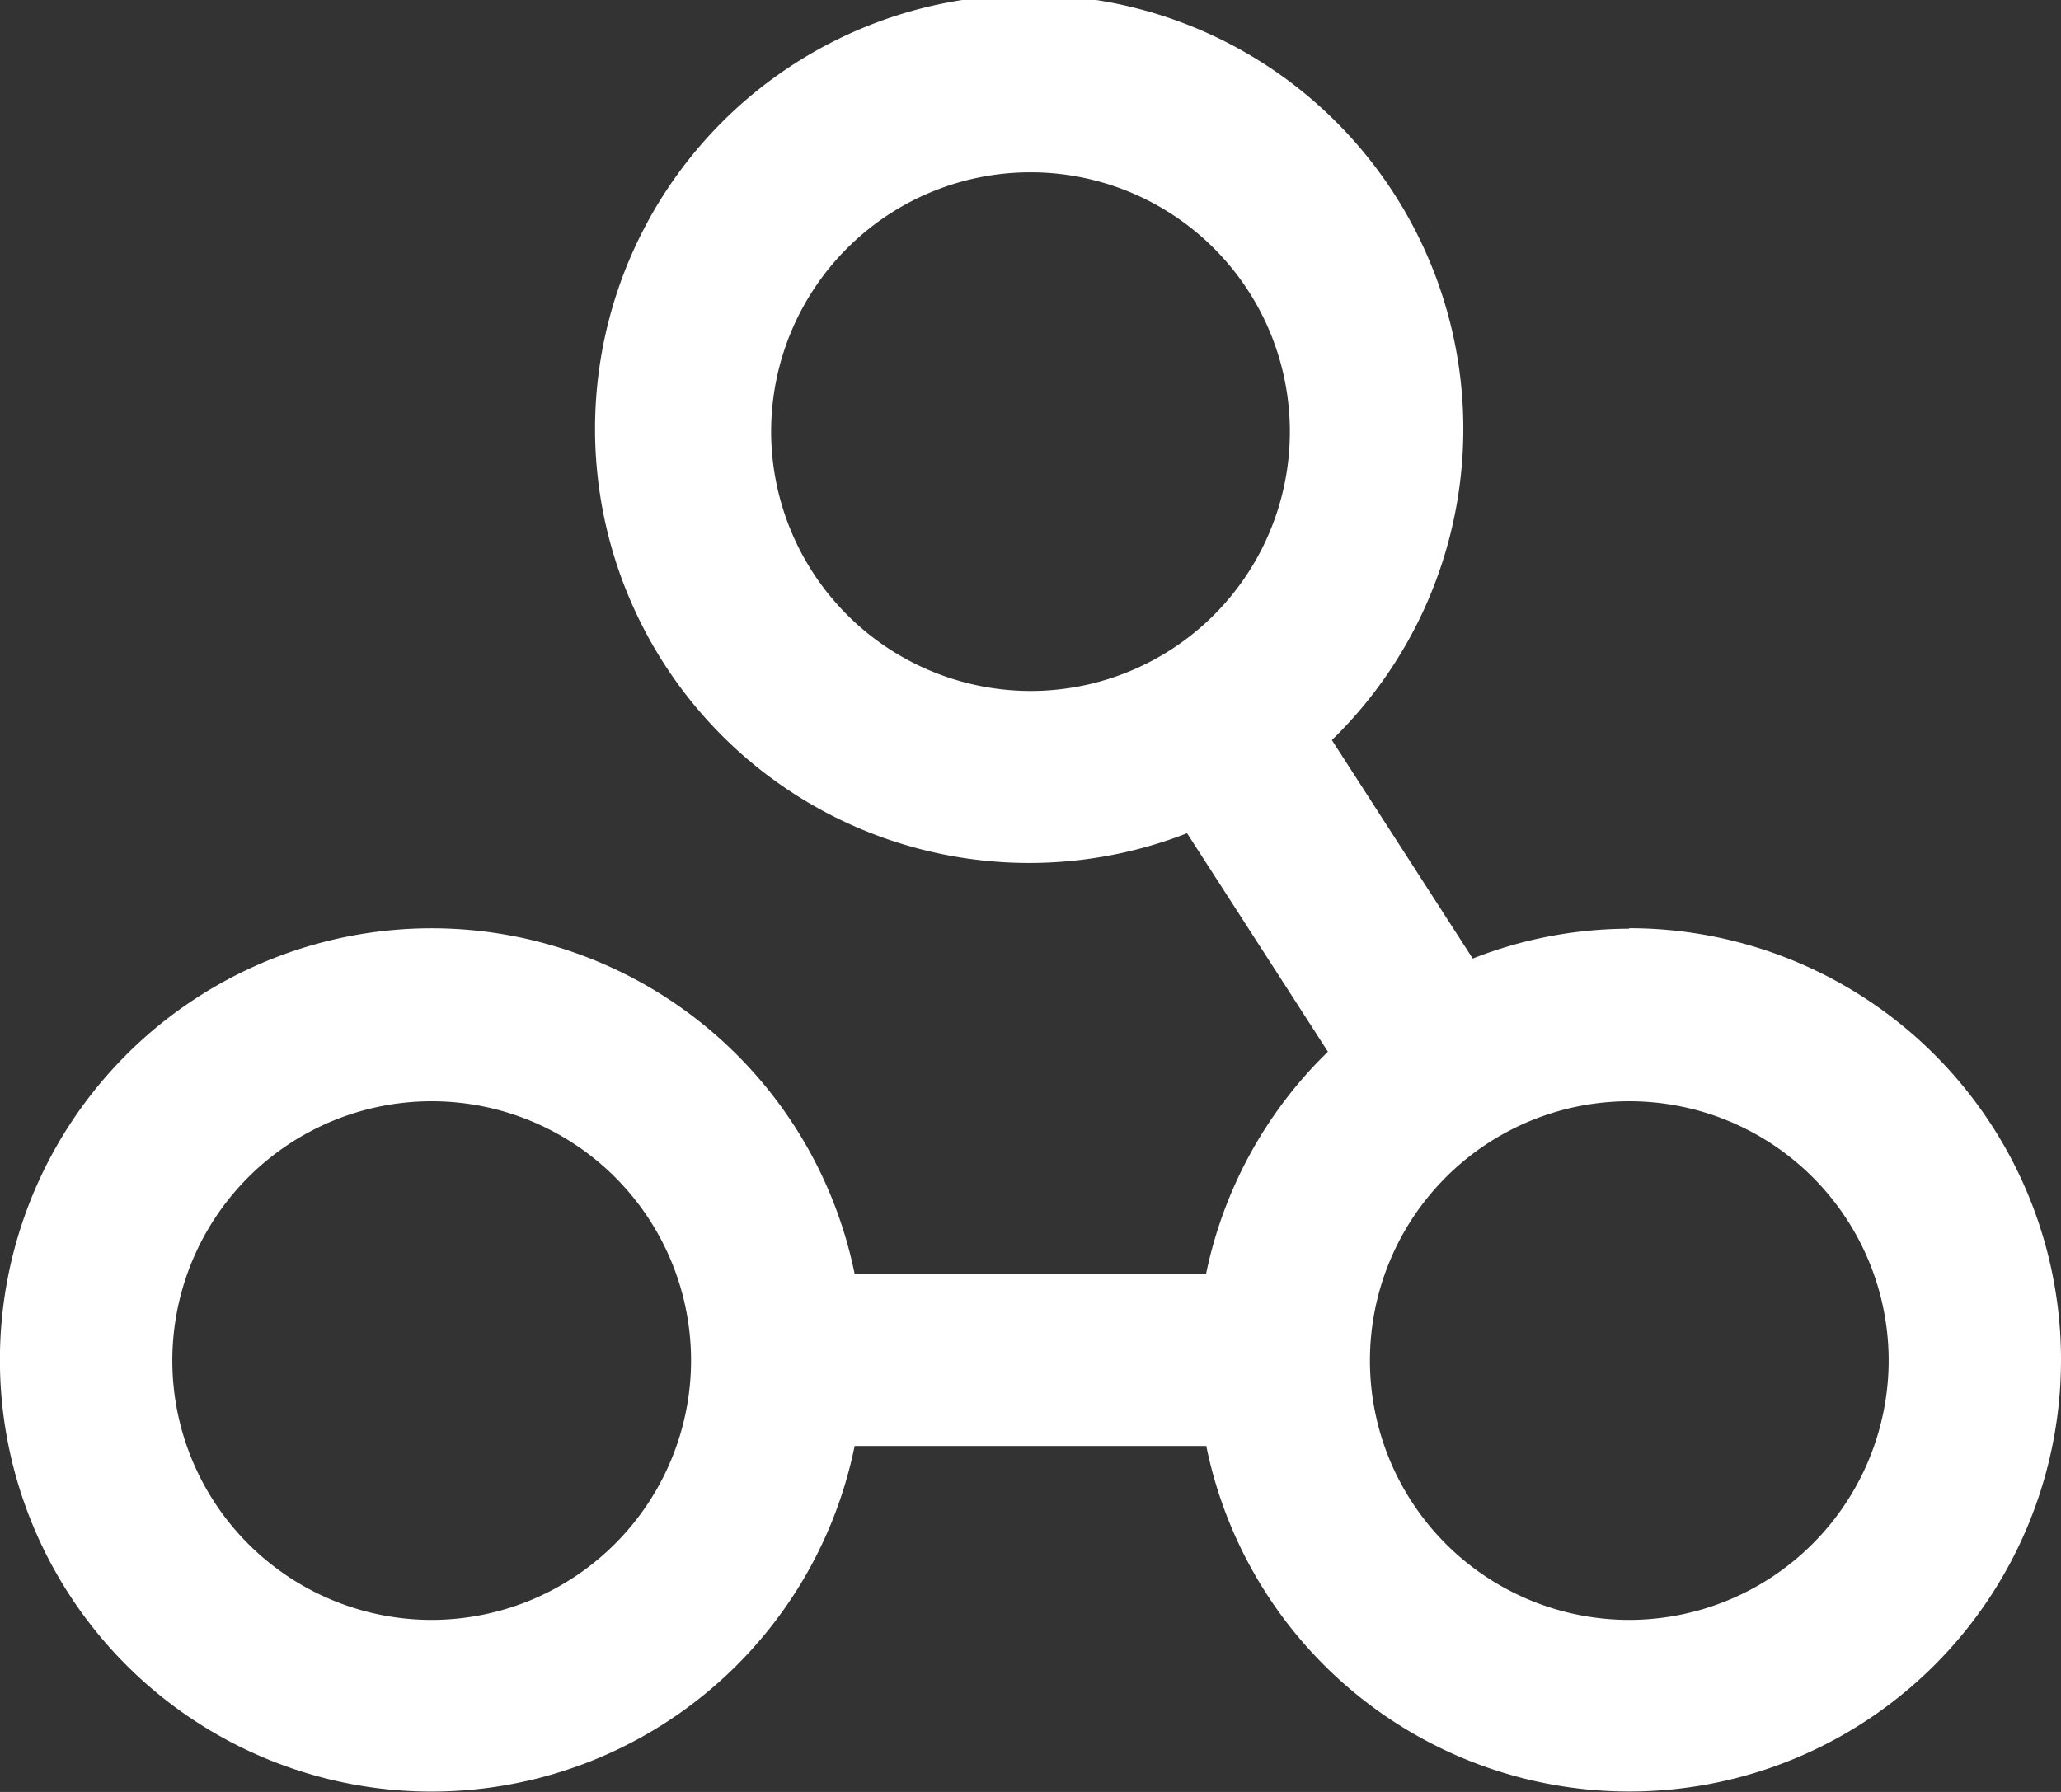 <svg id="Layer_1" data-name="Layer 1" xmlns="http://www.w3.org/2000/svg" width="28.75" height="25" viewBox="0 0 28.75 25">
  <rect x="0" y="0" width="28.75" height="25" fill="#333333" stroke="none"/>
  <title>affiliated-members0</title>
  <path d="M22.728,12.957a5.98,5.98,0,0,0-2.184.416l-1.965-3.048a6.056,6.056,0,1,0-2.02,1.3l1.965,3.048a6.014,6.014,0,0,0-1.7,3.1H11.922a6.022,6.022,0,1,0,0,2.4h4.905a6.022,6.022,0,1,0,5.9-7.223ZM10.757,6.022A3.618,3.618,0,1,1,14.375,9.64,3.623,3.623,0,0,1,10.757,6.022ZM6.022,22.6A3.618,3.618,0,1,1,9.64,18.978,3.623,3.623,0,0,1,6.022,22.6Zm16.706,0a3.618,3.618,0,1,1,3.618-3.618A3.623,3.623,0,0,1,22.728,22.6Z" style="fill: #fff"/>
</svg>
